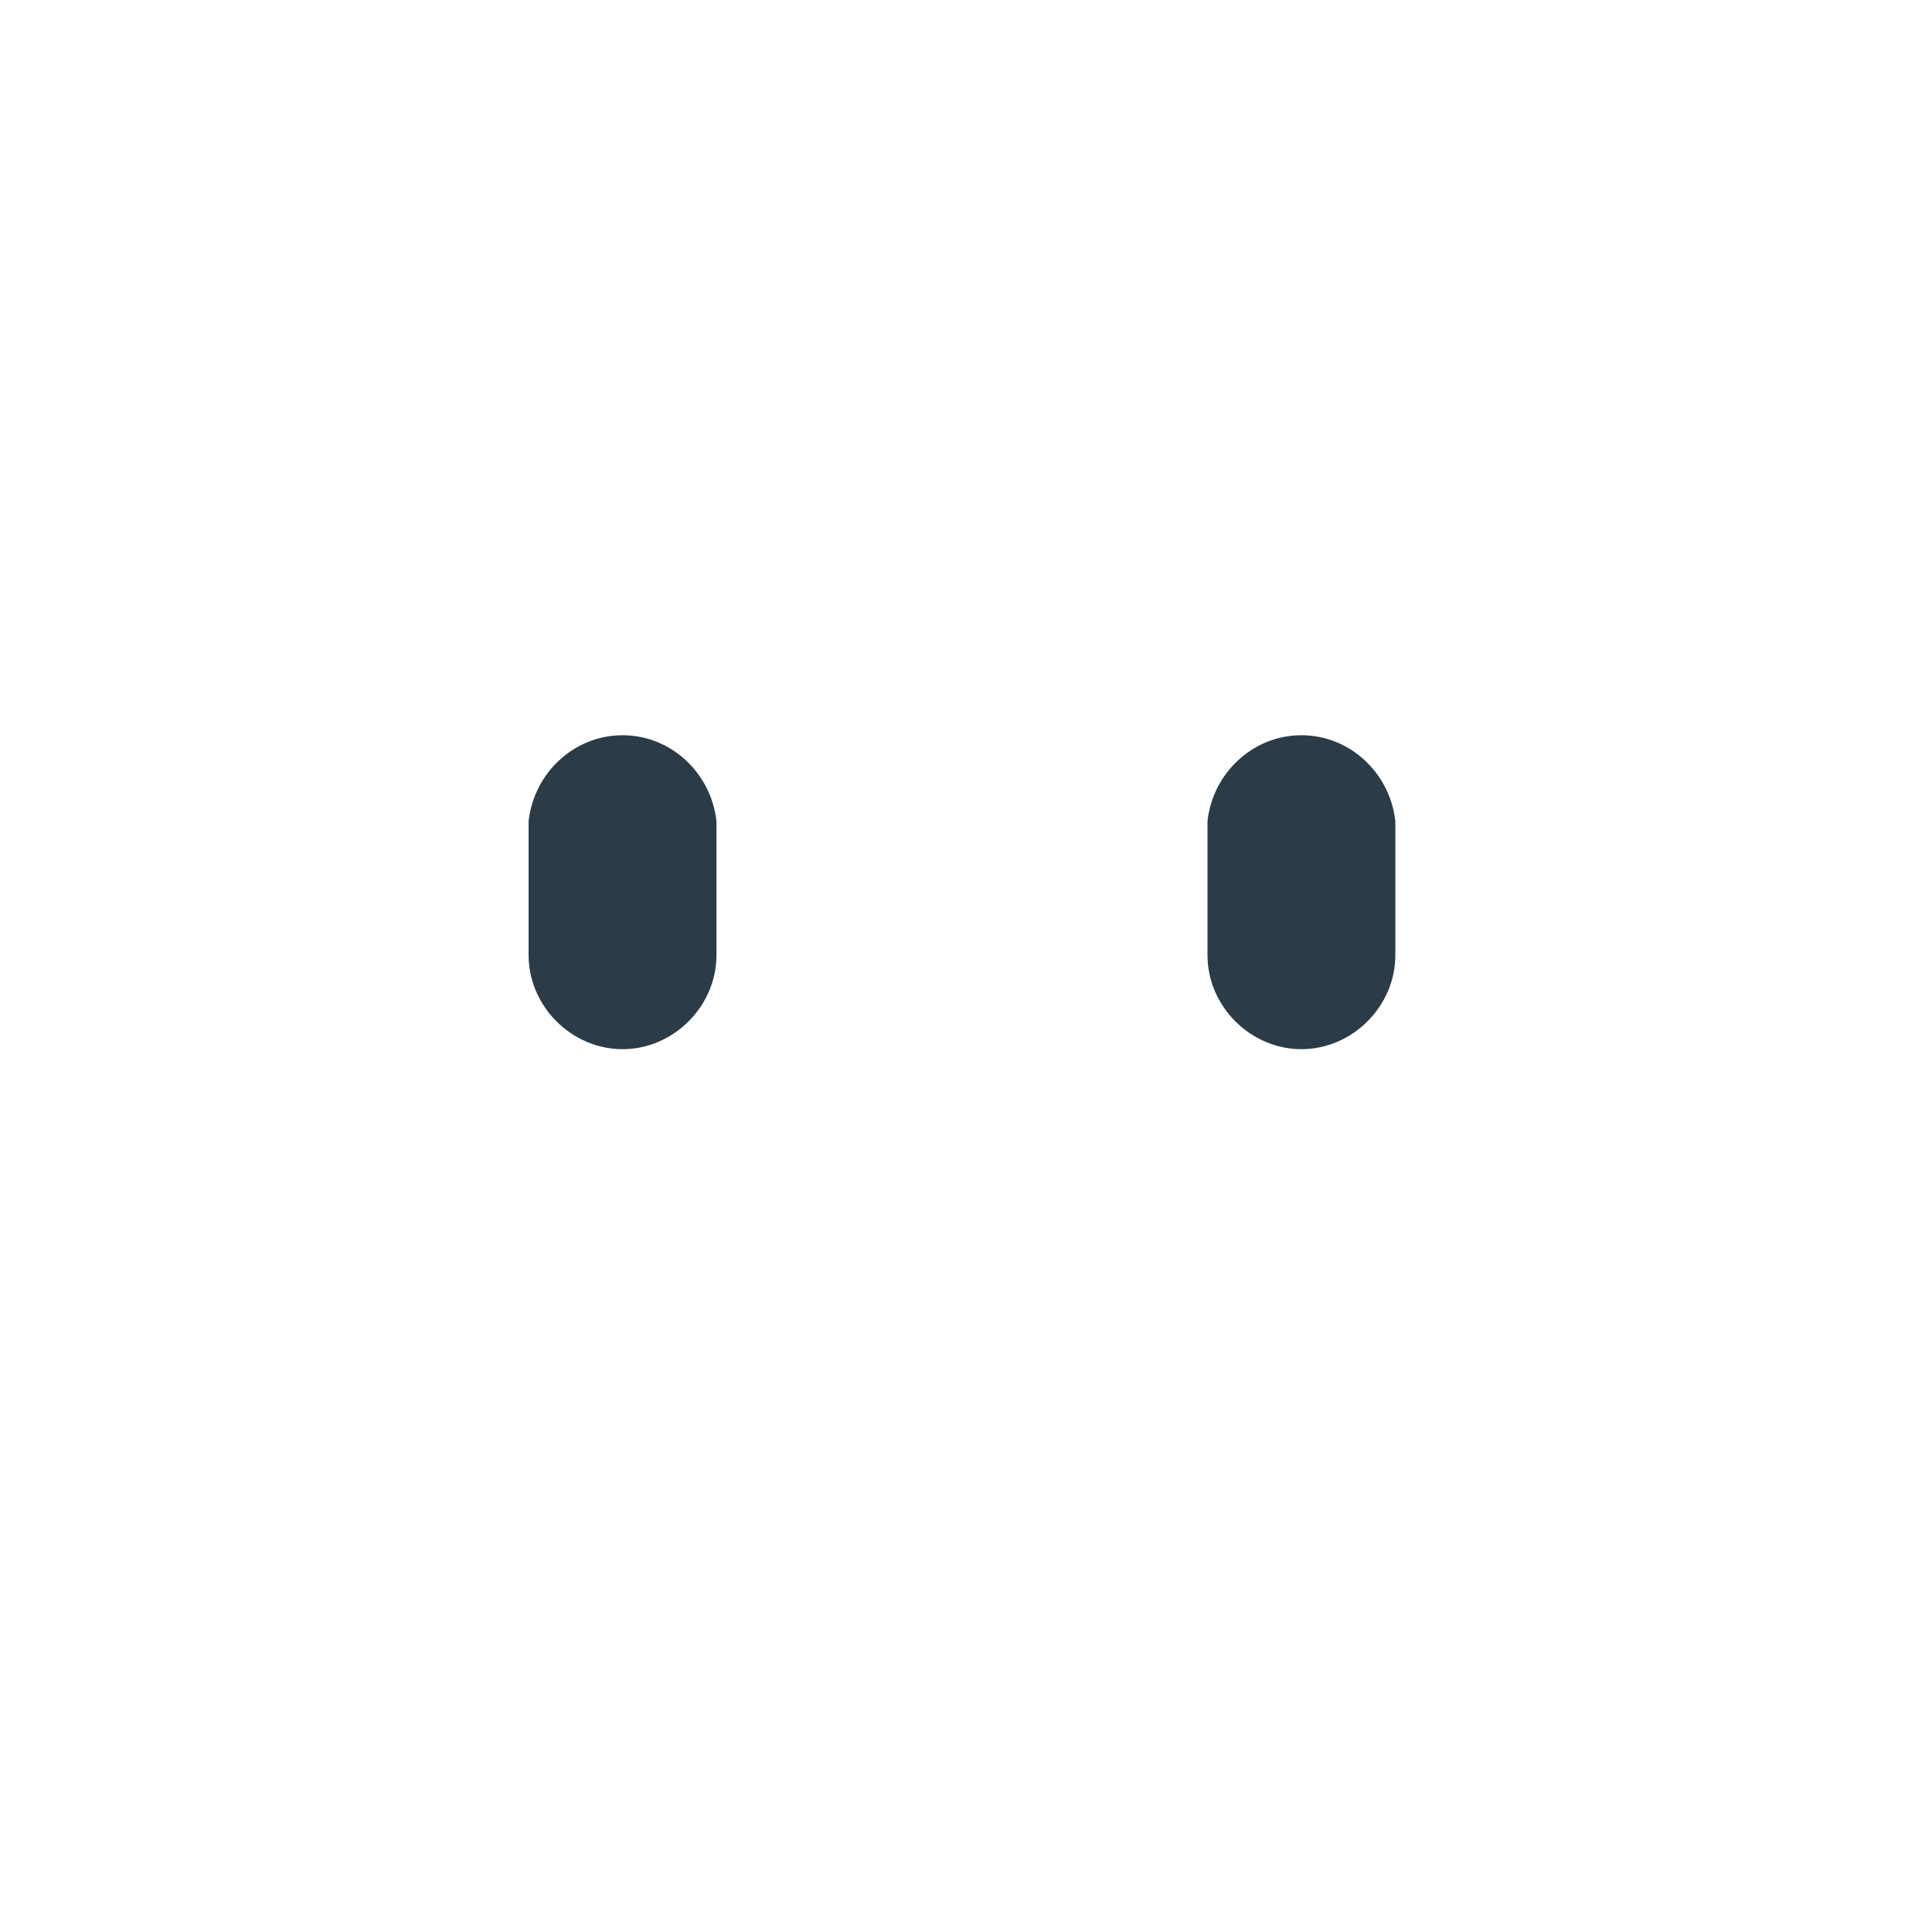 <?xml version="1.0" encoding="utf-8"?>
<!-- Generator: Adobe Illustrator 18.1.0, SVG Export Plug-In . SVG Version: 6.00 Build 0)  -->
<!DOCTYPE svg PUBLIC "-//W3C//DTD SVG 1.0//EN" "http://www.w3.org/TR/2001/REC-SVG-20010904/DTD/svg10.dtd">
<svg version="1.0" id="Layer_1" xmlns="http://www.w3.org/2000/svg" xmlns:xlink="http://www.w3.org/1999/xlink" x="0px" y="0px"
	 width="72px" height="72px" viewBox="0 0 72 72" enable-background="new 0 0 72 72" xml:space="preserve">
<path fill="#2B3B47" d="M26.7,30.6c-0.2-1.8-1.7-3.2-3.5-3.2c-1.8,0-3.3,1.4-3.5,3.2l0,5h0c0,0,0,0,0,0c0,1.9,1.6,3.5,3.5,3.5
	s3.5-1.6,3.5-3.5c0,0,0,0,0,0h0L26.7,30.6z"/>
<path fill="#2B3B47" d="M52,30.6c-0.2-1.8-1.7-3.2-3.5-3.2c-1.8,0-3.3,1.4-3.5,3.2l0,5h0c0,0,0,0,0,0c0,1.9,1.6,3.5,3.5,3.5
	c1.9,0,3.5-1.6,3.5-3.5c0,0,0,0,0,0l0,0L52,30.6z"/>
</svg>
